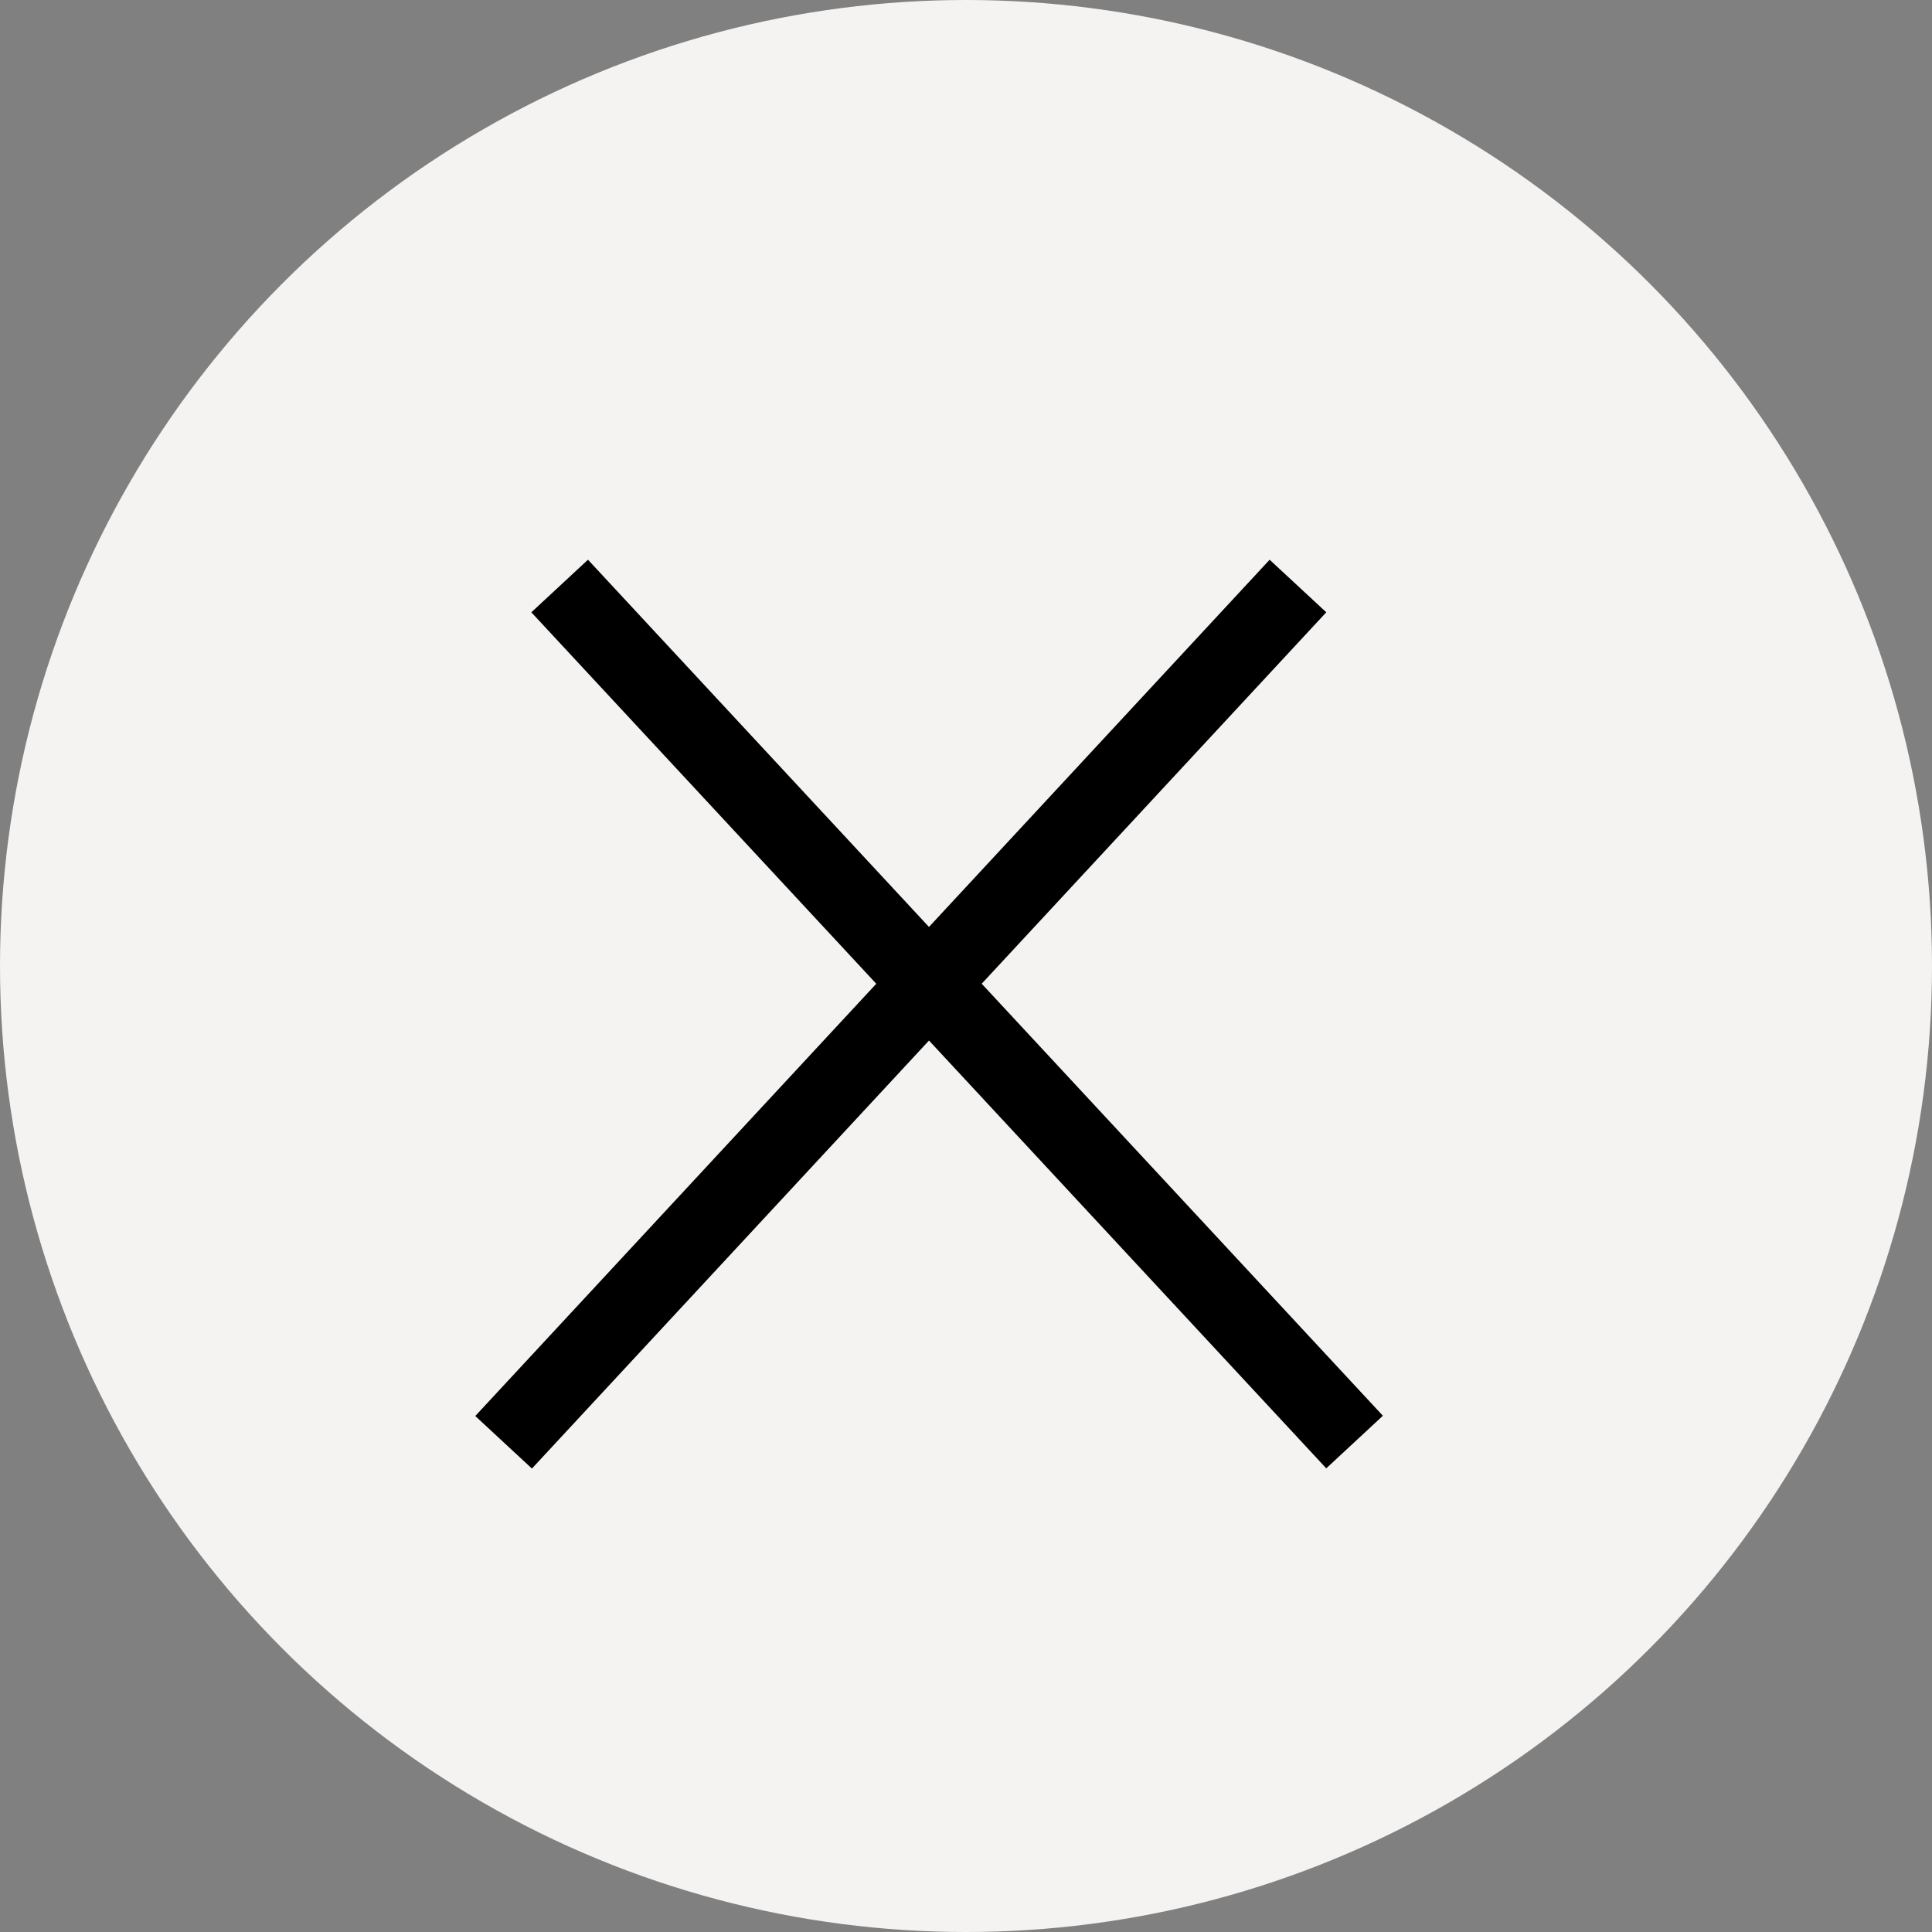 <svg width="25" height="25" viewBox="0 0 25 25" fill="none" xmlns="http://www.w3.org/2000/svg">
<rect x="0" y="0" width="25" height="25" fill="#808080" stroke="none"/>
<circle cx="12.5" cy="12.5" r="12.5" fill="#F4F3F1"/>
<line x1="7.242" y1="7.583" x2="17.528" y2="18.66" stroke="black"/>
<line y1="-0.5" x2="15.116" y2="-0.5" transform="matrix(-0.68 0.733 0.733 0.68 17.162 7.923)" stroke="black"/>
</svg>
